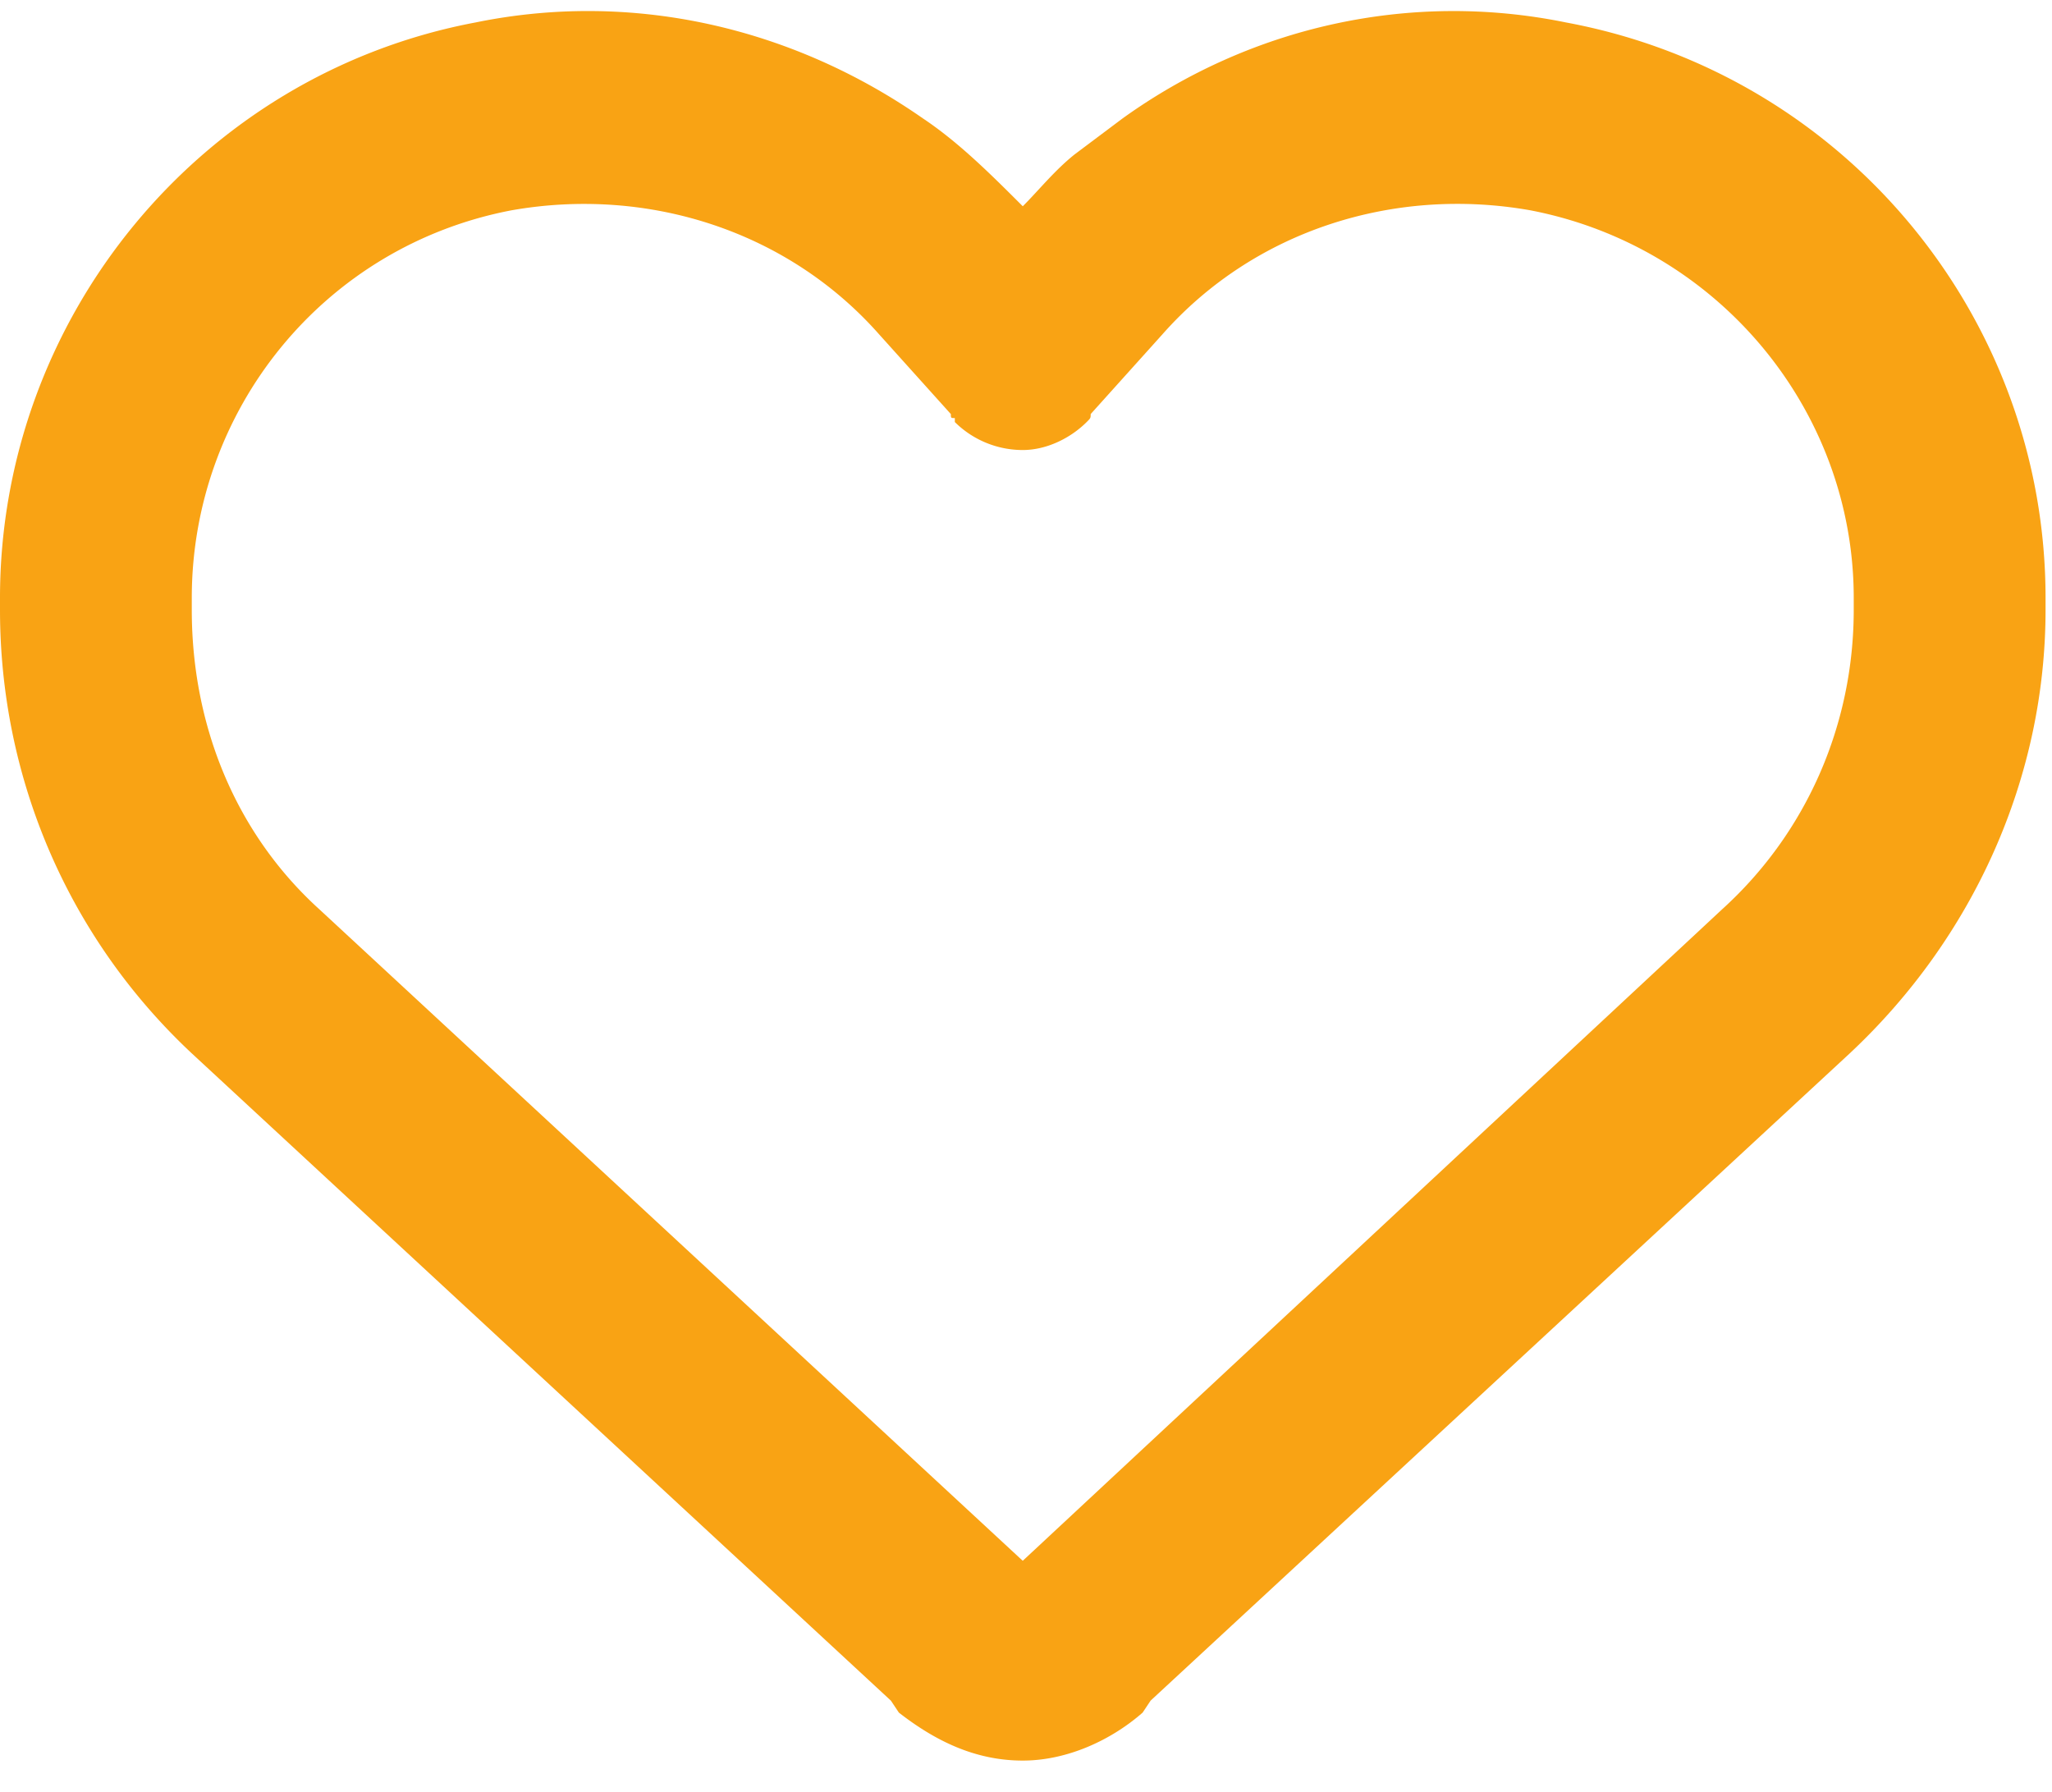 <svg width="63" height="55" fill="none" xmlns="http://www.w3.org/2000/svg"><path d="M27.598 52.576l-.245-.368L5.888 32.337C2.085 28.78 0 23.874 0 18.722v-.368C0 9.768 6.133 2.286 14.596.69c4.784-.981 9.69.123 13.738 2.944 1.104.736 2.085 1.717 3.067 2.698.49-.49.98-1.104 1.594-1.594l1.472-1.104C38.392.814 43.298-.29 48.082.69c8.586 1.595 14.72 9.077 14.72 17.663v.368c0 5.152-2.209 10.058-6.011 13.615l-21.465 19.87-.246.369c-.98.858-2.33 1.472-3.68 1.472-1.471 0-2.698-.614-3.802-1.472zm1.717-39.742c-.122 0-.122 0-.122-.122l-2.208-2.454C24.164 7.07 19.87 5.72 15.7 6.457 9.935 7.56 5.888 12.59 5.888 18.354v.368c0 3.557 1.349 6.869 3.925 9.2L31.4 47.914 52.866 27.92c2.576-2.33 4.047-5.642 4.047-9.2v-.367c0-5.765-4.17-10.794-9.935-11.898-4.17-.736-8.463.613-11.284 3.802l-2.208 2.454c0 .122 0 .122-.123.245-.49.49-1.227.859-1.962.859a2.96 2.96 0 01-2.086-.859v-.123z" fill="#F9A314"/></svg>